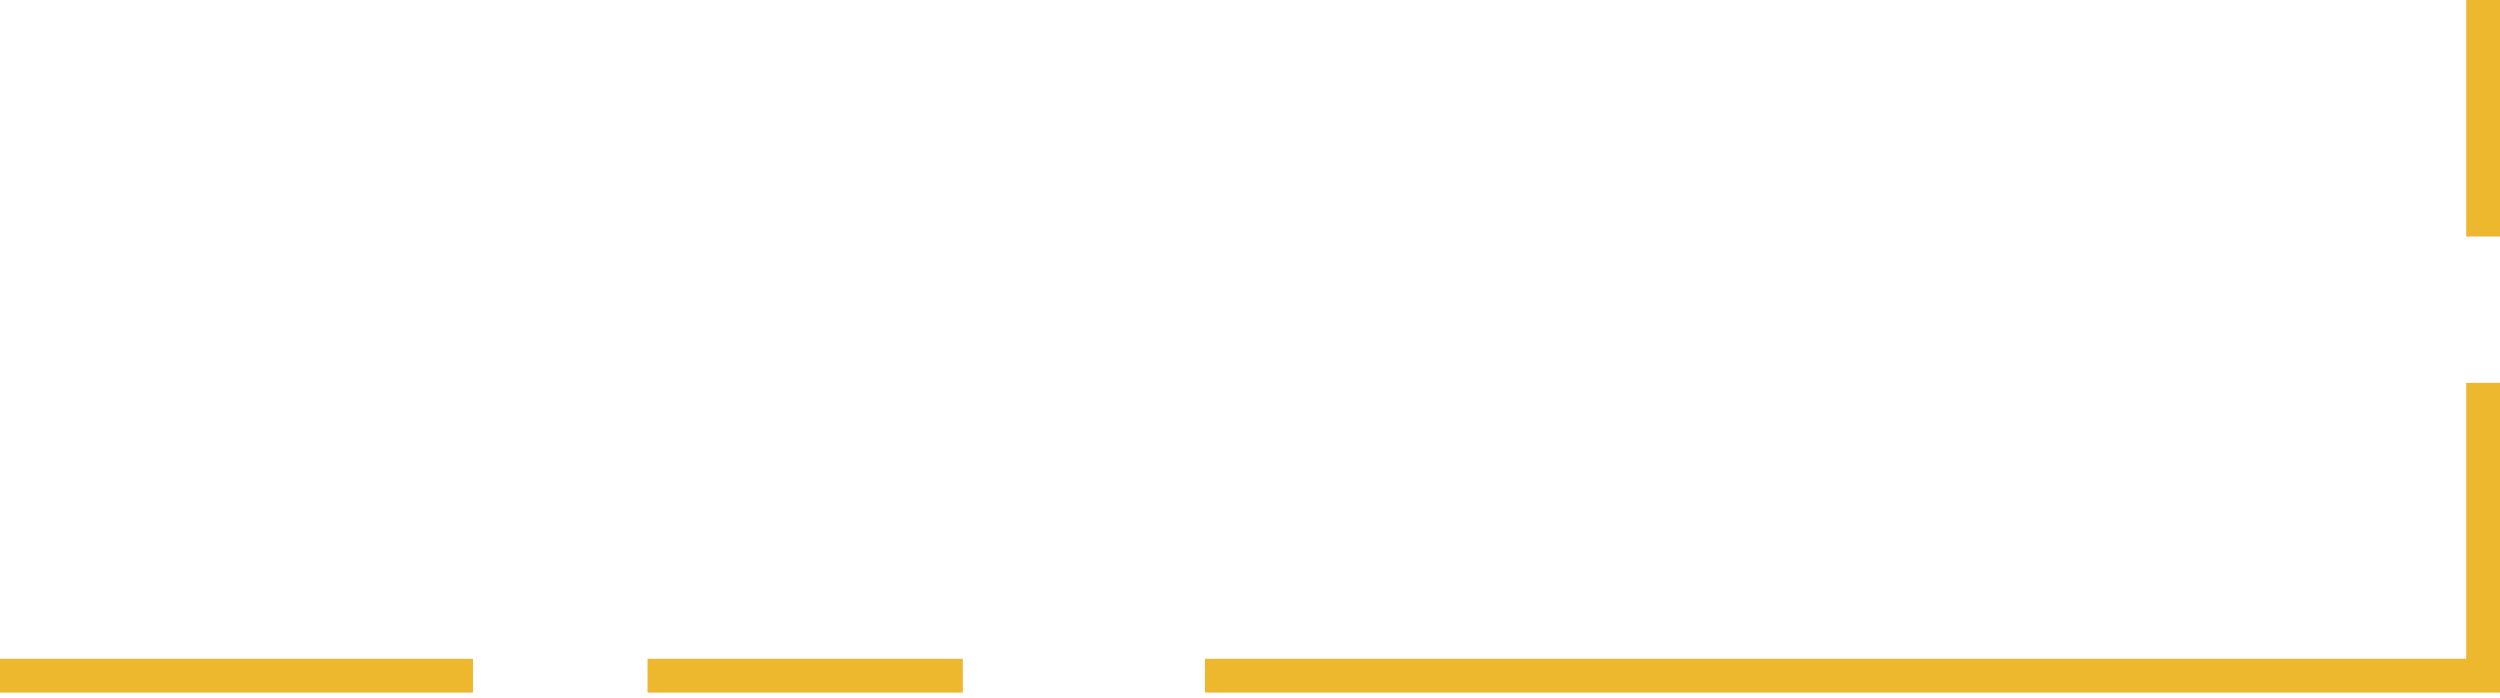 <?xml version="1.0" encoding="UTF-8"?> <svg xmlns="http://www.w3.org/2000/svg" width="222" height="62" viewBox="0 0 222 62" fill="none"> <path d="M0 60H42M220.5 0V21M57.5 60H85.5M107 60H163.75H192.125H220.5V34" stroke="#EEB82E" stroke-width="3"></path> </svg> 